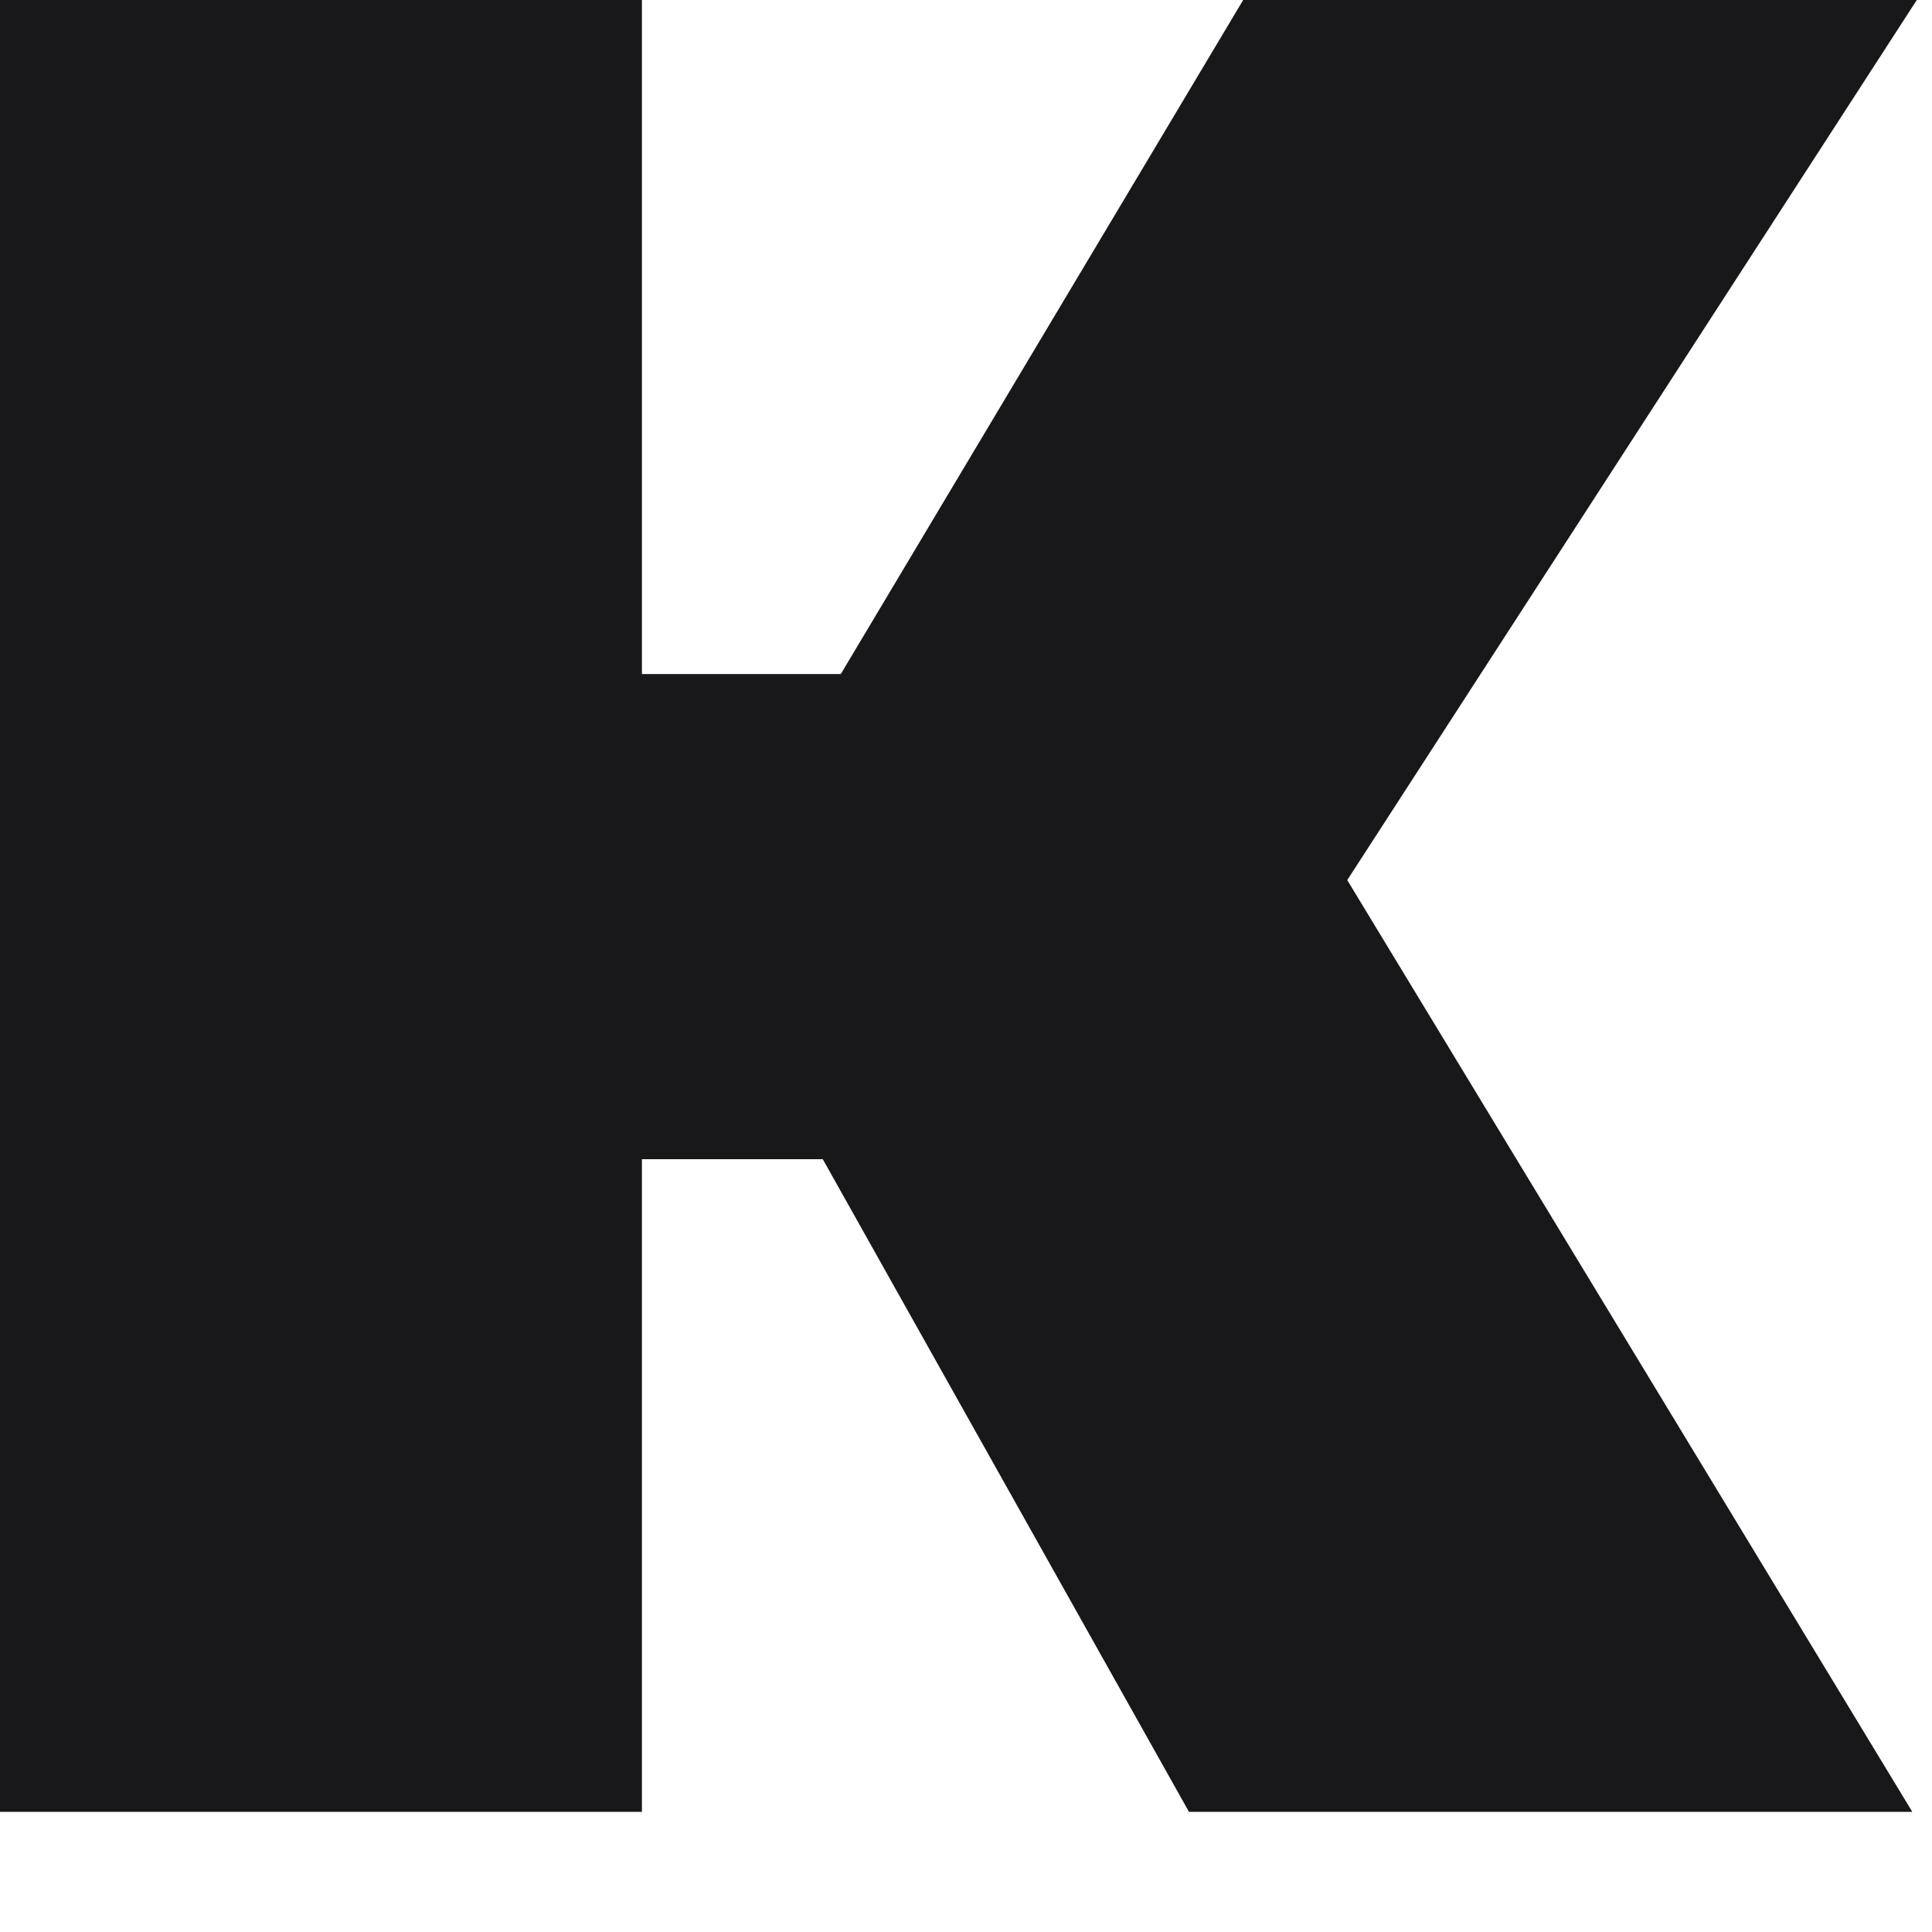 <?xml version="1.0" encoding="utf-8"?>
<svg xmlns="http://www.w3.org/2000/svg" fill="none" height="100%" overflow="visible" preserveAspectRatio="none" style="display: block;" viewBox="0 0 15 15" width="100%">
<path d="M10.46 6.833L14.847 14.067H9.231L6.388 9H4.984V14.067H0V0H4.984V5.233H6.528L9.652 0H14.882L10.46 6.833Z" fill="#18181B" id="Vector"/>
</svg>
